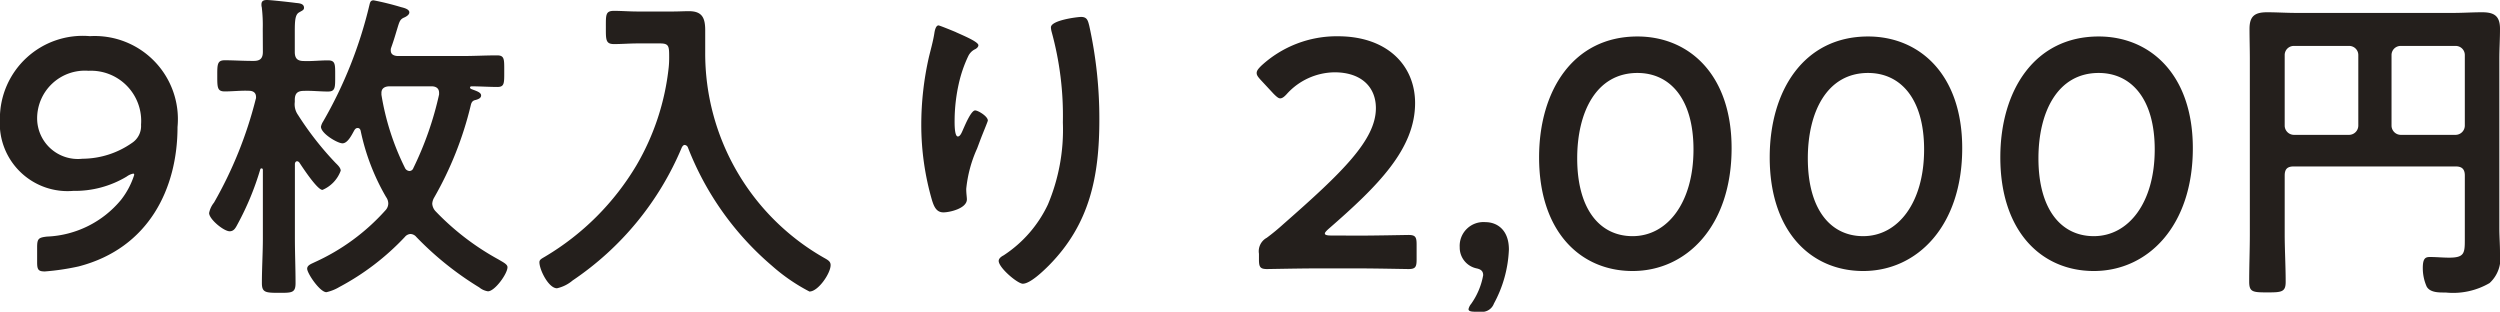 <svg xmlns="http://www.w3.org/2000/svg" width="115.125" height="14.354" viewBox="0 0 115.125 14.354"><path d="M-.005 5.49a3.122 3.122 0 003.38 3.3 4.618 4.618 0 002.46-.66.75.75 0 01.3-.135c.03 0 .045.015.045.06a3.652 3.652 0 01-.6 1.14 4.667 4.667 0 01-3.42 1.7c-.39.045-.45.1-.45.495v.69c0 .345.06.42.36.42a11.116 11.116 0 001.545-.23c3.255-.84 4.56-3.615 4.56-6.42A3.829 3.829 0 004.14 1.665 3.814 3.814 0 00-.005 5.49zm6.5.255a.926.926 0 01-.4.825 4.013 4.013 0 01-2.3.74A1.876 1.876 0 011.71 5.46a2.2 2.2 0 012.37-2.2 2.311 2.311 0 012.415 2.485zm5.61-3.36c0 .3-.12.42-.42.42h-.06c-.435 0-.885-.03-1.275-.03-.345 0-.345.195-.345.7 0 .555 0 .735.345.735.36 0 .735-.045 1.11-.03.18 0 .33.075.33.285a.222.222 0 01-.015.105 18.814 18.814 0 01-1.92 4.76 1.081 1.081 0 00-.225.48c0 .285.675.84.945.84.21 0 .285-.18.375-.345A12.973 12.973 0 0011.985 7.8a.056.056 0 01.06-.045c.045 0 .06.03.06.075v3.135c0 .69-.045 1.38-.045 2.07 0 .435.165.45.8.45.585 0 .75 0 .75-.45 0-.69-.03-1.38-.03-2.07V7.56c0-.06.03-.135.105-.135a.152.152 0 01.1.06c.15.225.825 1.26 1.065 1.26a1.53 1.53 0 00.84-.885c0-.135-.15-.27-.24-.36a14.323 14.323 0 01-1.725-2.205.844.844 0 01-.15-.6v-.09c0-.3.12-.42.42-.42.36-.015.735.03 1.11.03.345 0 .33-.195.33-.735 0-.51.015-.7-.33-.7-.375 0-.75.045-1.11.03-.3 0-.42-.12-.42-.42v-.92c0-.51.015-.8.2-.9.12-.075.225-.1.225-.21 0-.2-.225-.21-.375-.225C13.41.105 12.465 0 12.295 0c-.135 0-.255.03-.255.2a.415.415 0 00.015.135 7.077 7.077 0 01.045 1zm7.77 1.59c.18 0 .345.075.345.3v.075a15.159 15.159 0 01-1.185 3.39.194.194 0 01-.18.135.248.248 0 01-.195-.12 11.8 11.8 0 01-1.095-3.39v-.09c0-.225.18-.3.375-.3zm2.025.63c.1-.03.255-.075.255-.21 0-.15-.24-.21-.465-.3-.015-.015-.045-.03-.045-.06 0-.045.015-.045.06-.06.345 0 .87.03 1.2.03s.315-.18.315-.735c0-.54.015-.72-.33-.72-.525 0-1.05.03-1.59.03h-3.005c-.165-.015-.3-.075-.3-.255a.292.292 0 01.015-.12c.135-.375.21-.645.27-.84.12-.39.135-.48.36-.57.09-.045.21-.12.21-.225 0-.15-.255-.21-.375-.24a13.1 13.1 0 00-1.27-.315c-.15 0-.165.105-.195.225a19.878 19.878 0 01-2.13 5.355.689.689 0 00-.1.24c0 .315.765.765.99.765.255 0 .45-.435.555-.615.045-.06.075-.09.15-.09s.12.06.135.135a10.169 10.169 0 001.17 3.045.518.518 0 01.1.3.468.468 0 01-.135.315 9.776 9.776 0 01-3.255 2.385c-.15.075-.345.135-.345.3 0 .21.585 1.08.885 1.08a2.01 2.01 0 00.6-.24 11.609 11.609 0 003.015-2.305.36.36 0 01.255-.135.365.365 0 01.27.135 14.483 14.483 0 002.9 2.325.826.826 0 00.4.18c.315 0 .9-.81.9-1.11 0-.135-.195-.225-.42-.36a11.9 11.9 0 01-2.895-2.22.56.56 0 01-.15-.345.637.637 0 01.09-.285 16.074 16.074 0 001.68-4.23c.03-.14.075-.23.22-.26zm8.895-1.515a11.3 11.3 0 01-1.485 4.52 12.066 12.066 0 01-4.215 4.21c-.15.09-.255.135-.255.255 0 .345.42 1.2.81 1.2a1.68 1.68 0 00.72-.36 13.808 13.808 0 005.025-6.12c.03-.06.075-.12.135-.12a.178.178 0 01.15.12 13.642 13.642 0 003.87 5.445 8.452 8.452 0 001.725 1.185c.405 0 .975-.84.975-1.215 0-.15-.09-.21-.21-.285A10.83 10.83 0 0132.475 2.4v-1c0-.57-.135-.885-.75-.885-.24 0-.48.015-.735.015h-1.635c-.36 0-.735-.03-1.08-.03-.39 0-.375.18-.375.75s-.015.78.375.78c.36 0 .72-.03 1.08-.03h1.04c.42 0 .42.135.42.66a4.215 4.215 0 01-.02.43zm17.6-1.83a.878.878 0 00.03.195 14.564 14.564 0 01.52 4.185 8.86 8.86 0 01-.69 3.78 5.7 5.7 0 01-2.04 2.34c-.09.045-.225.135-.225.255 0 .315.87 1.05 1.11 1.05.345 0 .96-.6 1.2-.84 1.895-1.915 2.325-4.125 2.325-6.72a19.848 19.848 0 00-.465-4.32C50.1.96 50.07.78 49.785.78c-.165 0-1.39.15-1.39.48zm-4.365.225c-.1-.045-.765-.315-.81-.315-.135 0-.18.27-.195.375-.06.375-.165.735-.255 1.11a14.106 14.106 0 00-.345 3.075 12.455 12.455 0 00.495 3.495c.09.285.2.555.525.555.285 0 1.08-.18 1.08-.6 0-.1-.03-.27-.03-.48a5.9 5.9 0 01.5-1.86l.135-.36c.135-.36.36-.885.36-.93 0-.195-.45-.465-.585-.465-.18 0-.45.645-.525.81s-.15.39-.27.39c-.165 0-.15-.645-.15-.765a7.907 7.907 0 01.195-1.68 5.956 5.956 0 01.435-1.26.689.689 0 01.285-.3c.075-.03.18-.105.18-.2-.01-.16-.7-.445-1.03-.595zm17.25 9.36q-.27 0-.27-.09c0-.045.045-.1.165-.21 2.295-1.995 3.99-3.69 3.99-5.8 0-1.725-1.275-3.075-3.555-3.075a5.125 5.125 0 00-3.53 1.36c-.135.135-.21.225-.21.33s.06.18.18.315l.6.645c.135.135.225.21.3.21.09 0 .18-.06.315-.21a3.01 3.01 0 012.19-.99c1.23 0 1.905.675 1.905 1.65 0 1.47-1.56 2.97-4.26 5.34a10.02 10.02 0 01-.765.63.705.705 0 00-.36.735v.27c0 .345.06.435.375.435.1 0 1.515-.03 2.28-.03h1.95c.765 0 2.175.03 2.28.03.315 0 .375-.09.375-.435v-.7c0-.345-.06-.435-.375-.435-.105 0-1.515.03-2.28.03zm6.87 3.51a.586.586 0 00.645-.375 5.674 5.674 0 00.69-2.49c0-.915-.555-1.26-1.08-1.26a1.094 1.094 0 00-1.185 1.155.979.979 0 00.78.975c.21.045.3.135.3.315a3.273 3.273 0 01-.555 1.32.569.569 0 00-.12.24c0 .09.1.12.315.12zM75.405 1.68c-2.955 0-4.53 2.49-4.53 5.565 0 3.42 1.9 5.235 4.305 5.235 2.5 0 4.56-2.085 4.56-5.655 0-3.415-1.98-5.145-4.335-5.145zm0 1.68c1.485 0 2.58 1.17 2.58 3.525 0 2.445-1.2 3.99-2.805 3.99-1.515 0-2.55-1.245-2.55-3.585 0-2.115.87-3.93 2.775-3.93zm10.62-1.68c-2.955 0-4.53 2.49-4.53 5.565 0 3.42 1.9 5.235 4.305 5.235 2.5 0 4.56-2.085 4.56-5.655 0-3.415-1.98-5.145-4.335-5.145zm0 1.68c1.485 0 2.58 1.17 2.58 3.525 0 2.445-1.2 3.99-2.805 3.99-1.515 0-2.55-1.245-2.55-3.585 0-2.115.87-3.93 2.775-3.93zm10.62-1.68c-2.955 0-4.53 2.49-4.53 5.565 0 3.42 1.9 5.235 4.305 5.235 2.5 0 4.56-2.085 4.56-5.655 0-3.415-1.985-5.145-4.335-5.145zm0 1.68c1.485 0 2.58 1.17 2.58 3.525 0 2.445-1.2 3.99-2.805 3.99-1.515 0-2.55-1.245-2.55-3.585 0-2.115.87-3.93 2.775-3.93zM108.6 5.79a.429.429 0 01-.42.42h-2.55a.429.429 0 01-.42-.42V2.535a.419.419 0 01.42-.42h2.55a.419.419 0 01.42.42zm1.95.42a.429.429 0 01-.42-.42V2.535a.419.419 0 01.42-.42h2.535a.419.419 0 01.42.42V5.79a.429.429 0 01-.42.42zm2.955 4.815c0 .63-.015.84-.72.84-.3 0-.585-.03-.885-.03-.21 0-.33.06-.33.51a2.082 2.082 0 00.18.855c.165.285.585.27.87.27a3.339 3.339 0 002.025-.435 1.549 1.549 0 00.48-1.395c0-.375-.03-.75-.03-1.125V2.71c0-.465.03-.915.03-1.38 0-.6-.27-.765-.825-.765-.45 0-.885.03-1.32.03h-7.245c-.45 0-.885-.03-1.335-.03-.57 0-.81.18-.81.765 0 .465.015.915.015 1.38v8.06c0 .735-.03 1.47-.03 2.2 0 .48.165.495.84.495.645 0 .84-.015.84-.48 0-.75-.045-1.485-.045-2.22v-2.68c0-.3.12-.42.42-.42h7.455c.285 0 .42.12.42.42z" fill="#241f1c"/></svg>
